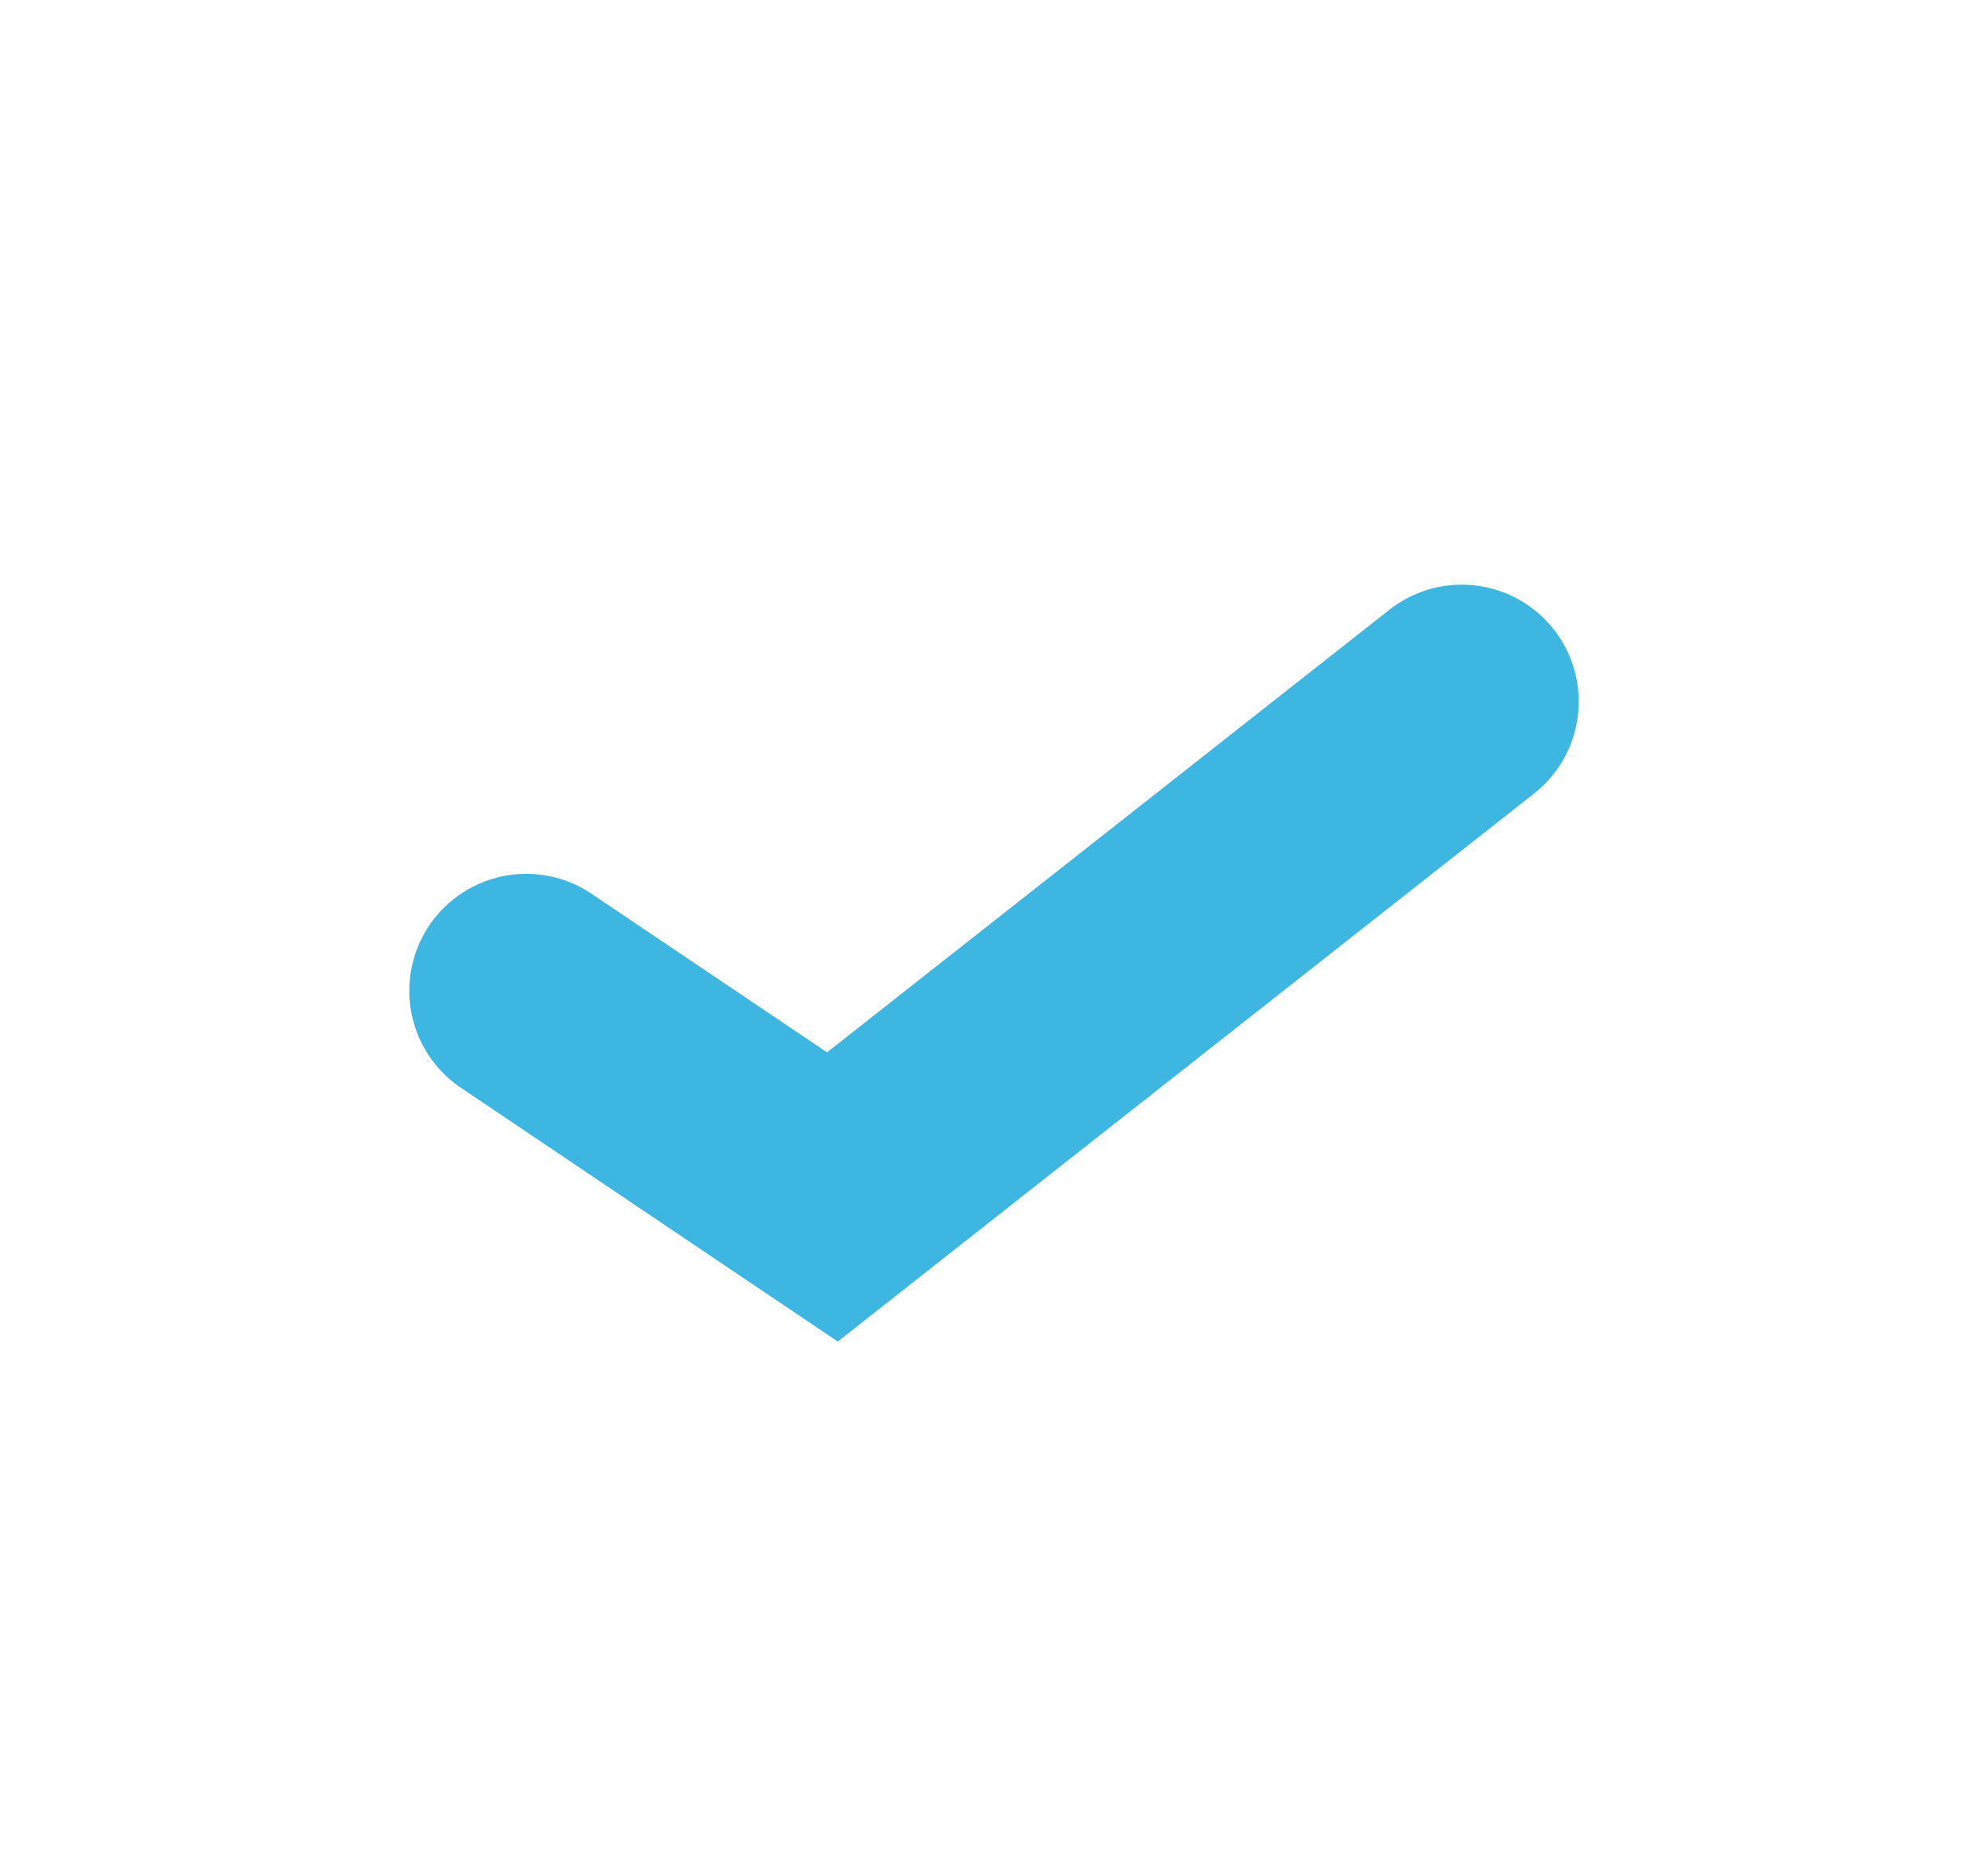 <svg width="17" height="16" viewBox="0 0 17 16" fill="none" xmlns="http://www.w3.org/2000/svg">
<g id="16_check">
<path id="Vector" d="M4.5 8.473L7.118 10.236L12.5 6" stroke="#3DB7E1" stroke-width="2" stroke-miterlimit="10" stroke-linecap="round"/>
</g>
</svg>
